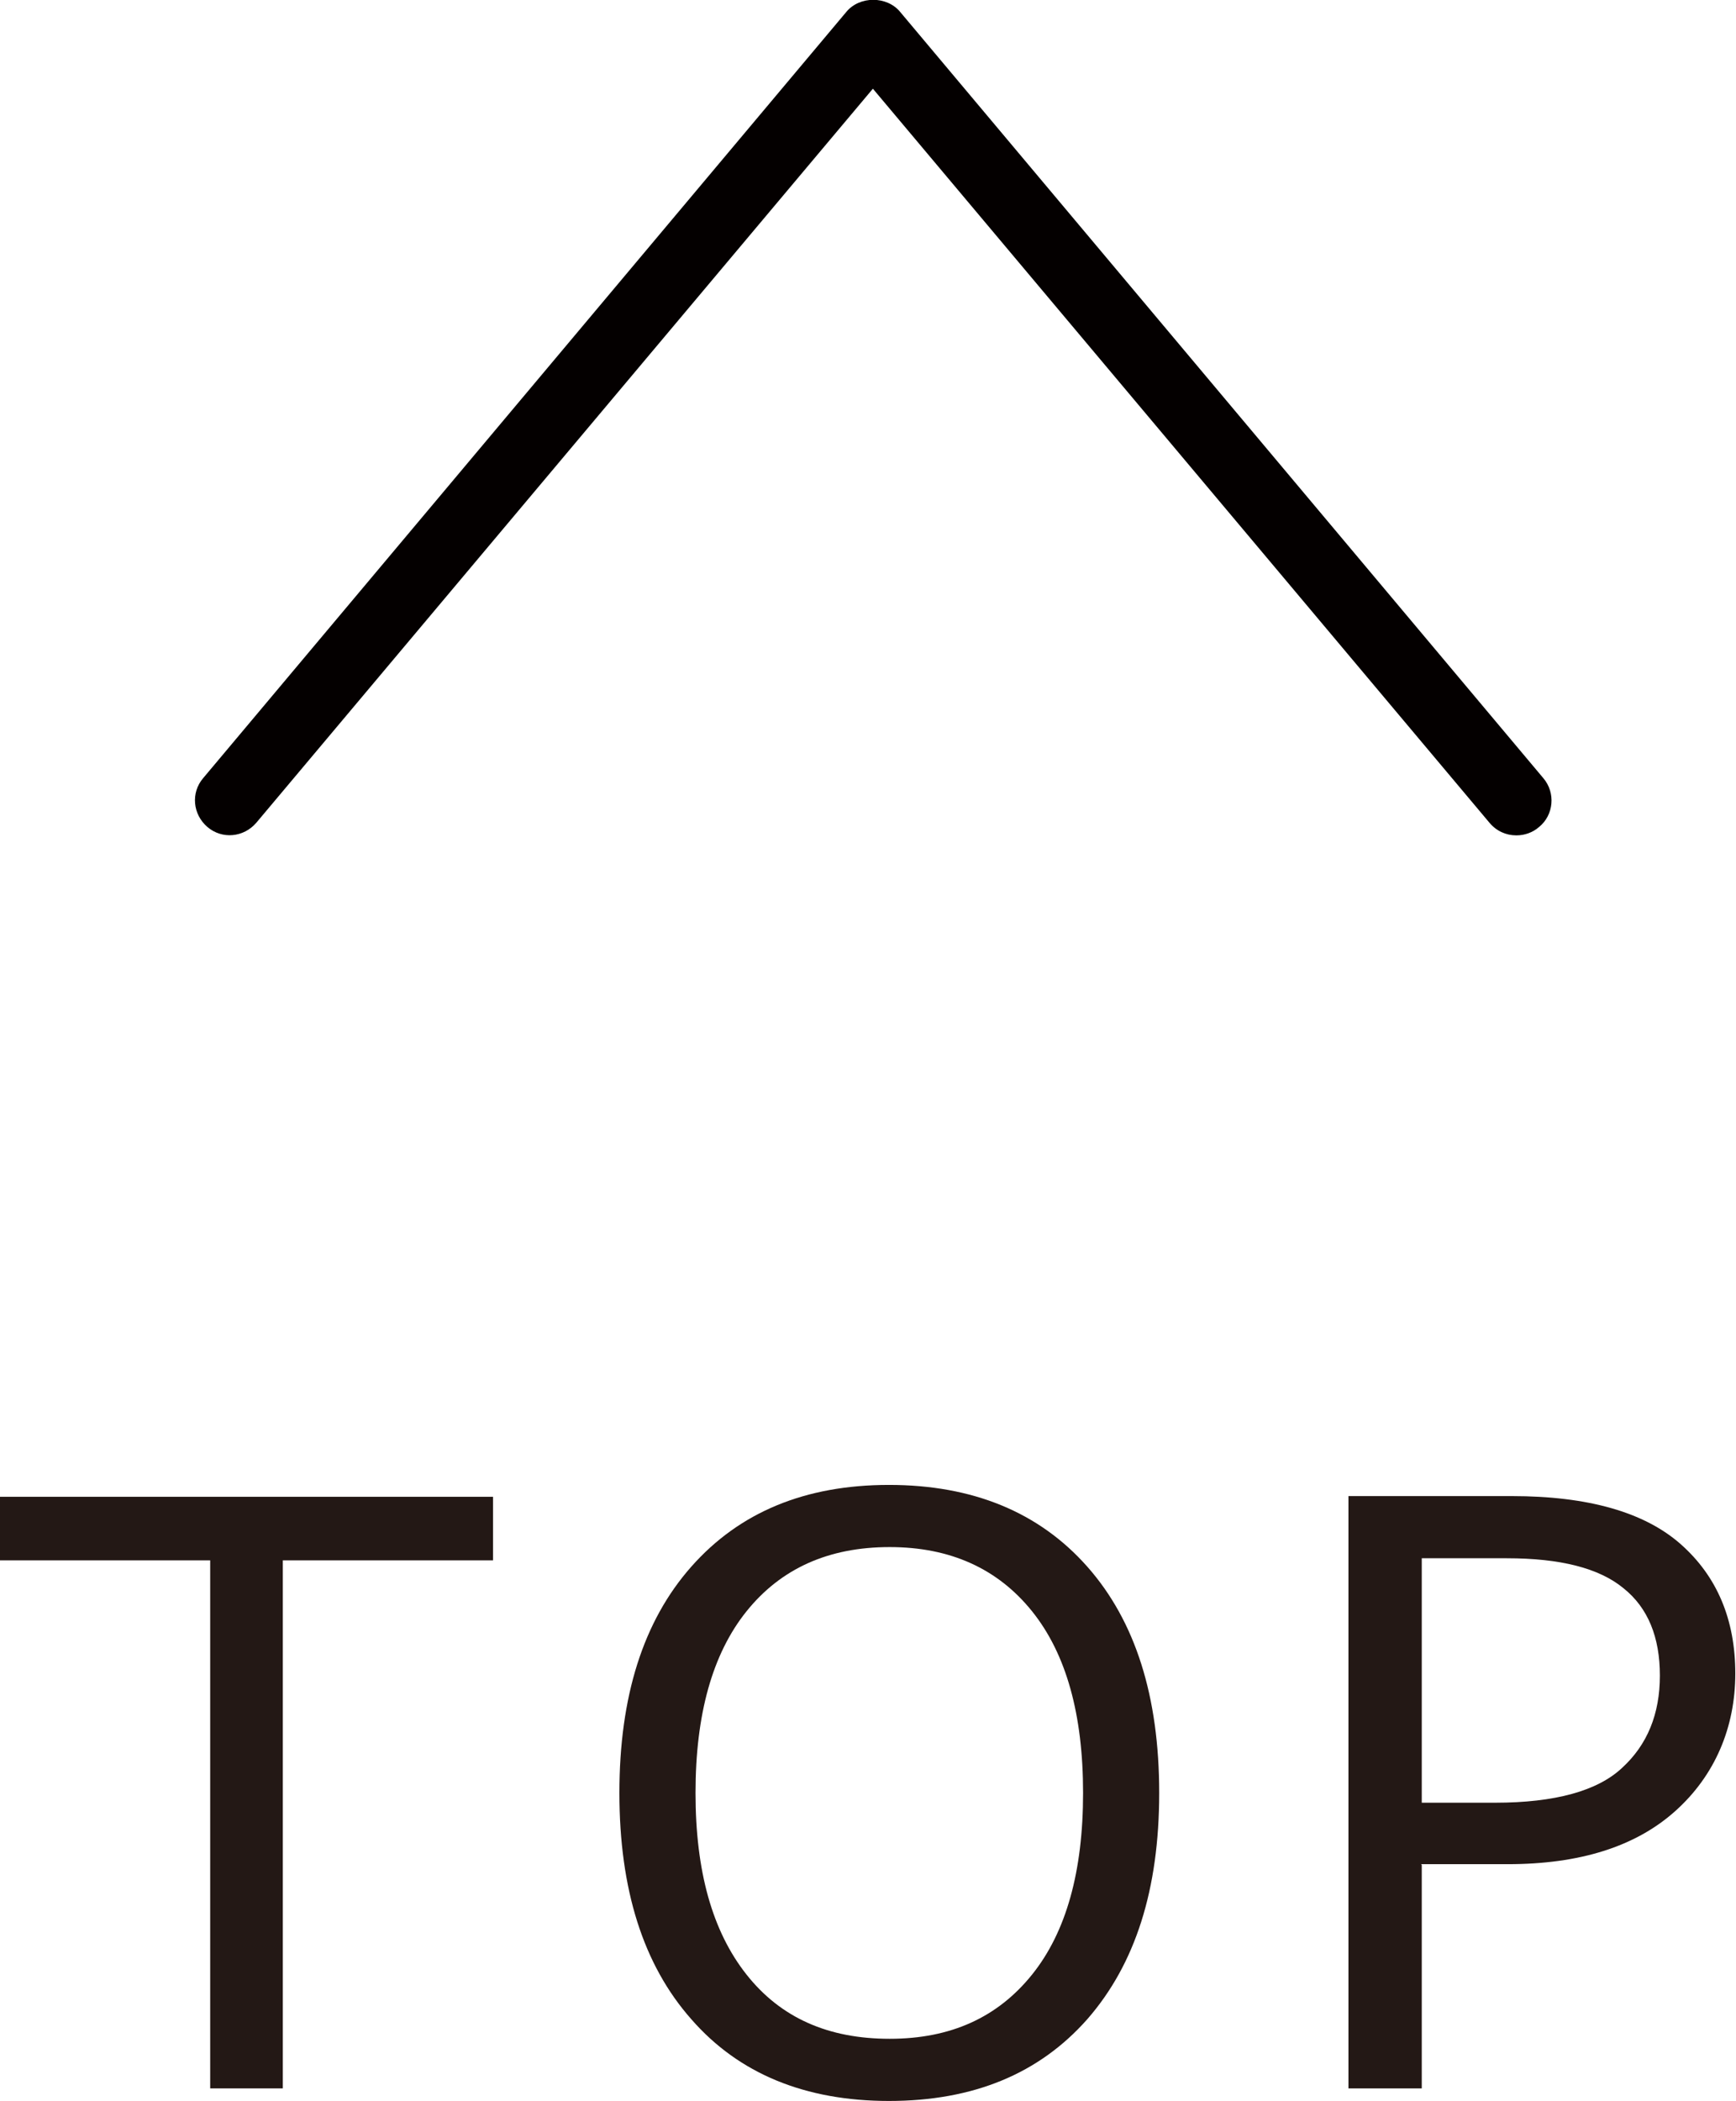 <?xml version="1.0" encoding="UTF-8"?>
<svg id="_レイヤー_2" data-name="レイヤー 2" xmlns="http://www.w3.org/2000/svg" viewBox="0 0 24.86 30.08">
  <defs>
    <style>
      .cls-1 {
        fill: #040000;
      }

      .cls-2 {
        fill: #231815;
      }
    </style>
  </defs>
  <g id="_レイヤー_1-2" data-name="レイヤー 1">
    <g>
      <g>
        <path class="cls-2" d="M3.01,29.9v-7.56H0v-.91h7.06v.91h-3.01v7.56h-1.05Z"/>
        <path class="cls-2" d="M12.73,30.08c-1.2,0-2.15-.39-2.83-1.17-.69-.78-1.03-1.86-1.03-3.24s.34-2.46,1.03-3.24c.69-.78,1.63-1.17,2.83-1.17s2.15.39,2.84,1.17c.69.78,1.03,1.86,1.03,3.24s-.34,2.45-1.03,3.24c-.69.78-1.63,1.17-2.84,1.17ZM12.74,22.15c-.88,0-1.56.31-2.05.92s-.73,1.48-.73,2.6.24,1.98.73,2.6,1.17.92,2.05.92,1.55-.31,2.04-.92.73-1.48.73-2.6-.24-1.99-.73-2.6c-.49-.61-1.17-.92-2.04-.92Z"/>
        <path class="cls-2" d="M20.36,26.7v3.2h-1.05v-8.48h2.34c1.09,0,1.9.23,2.42.69s.78,1.08.78,1.85-.29,1.46-.86,1.97c-.57.51-1.37.76-2.4.76h-1.24ZM20.36,22.31v3.5h1.05c.86,0,1.47-.17,1.82-.5.36-.33.54-.77.54-1.32s-.17-.97-.52-1.25c-.35-.29-.91-.43-1.67-.43h-1.21Z"/>
      </g>
      <path class="cls-1" d="M21.71,11.96c-.14,0-.28-.06-.38-.18L12.5,1.27,3.67,11.78c-.18.21-.49.24-.7.06-.21-.18-.24-.49-.06-.7L12.12.17c.19-.23.58-.23.77,0l9.21,10.97c.18.21.15.53-.06.7-.09.08-.21.12-.32.12Z"/>
    </g>
  </g>
</svg>
